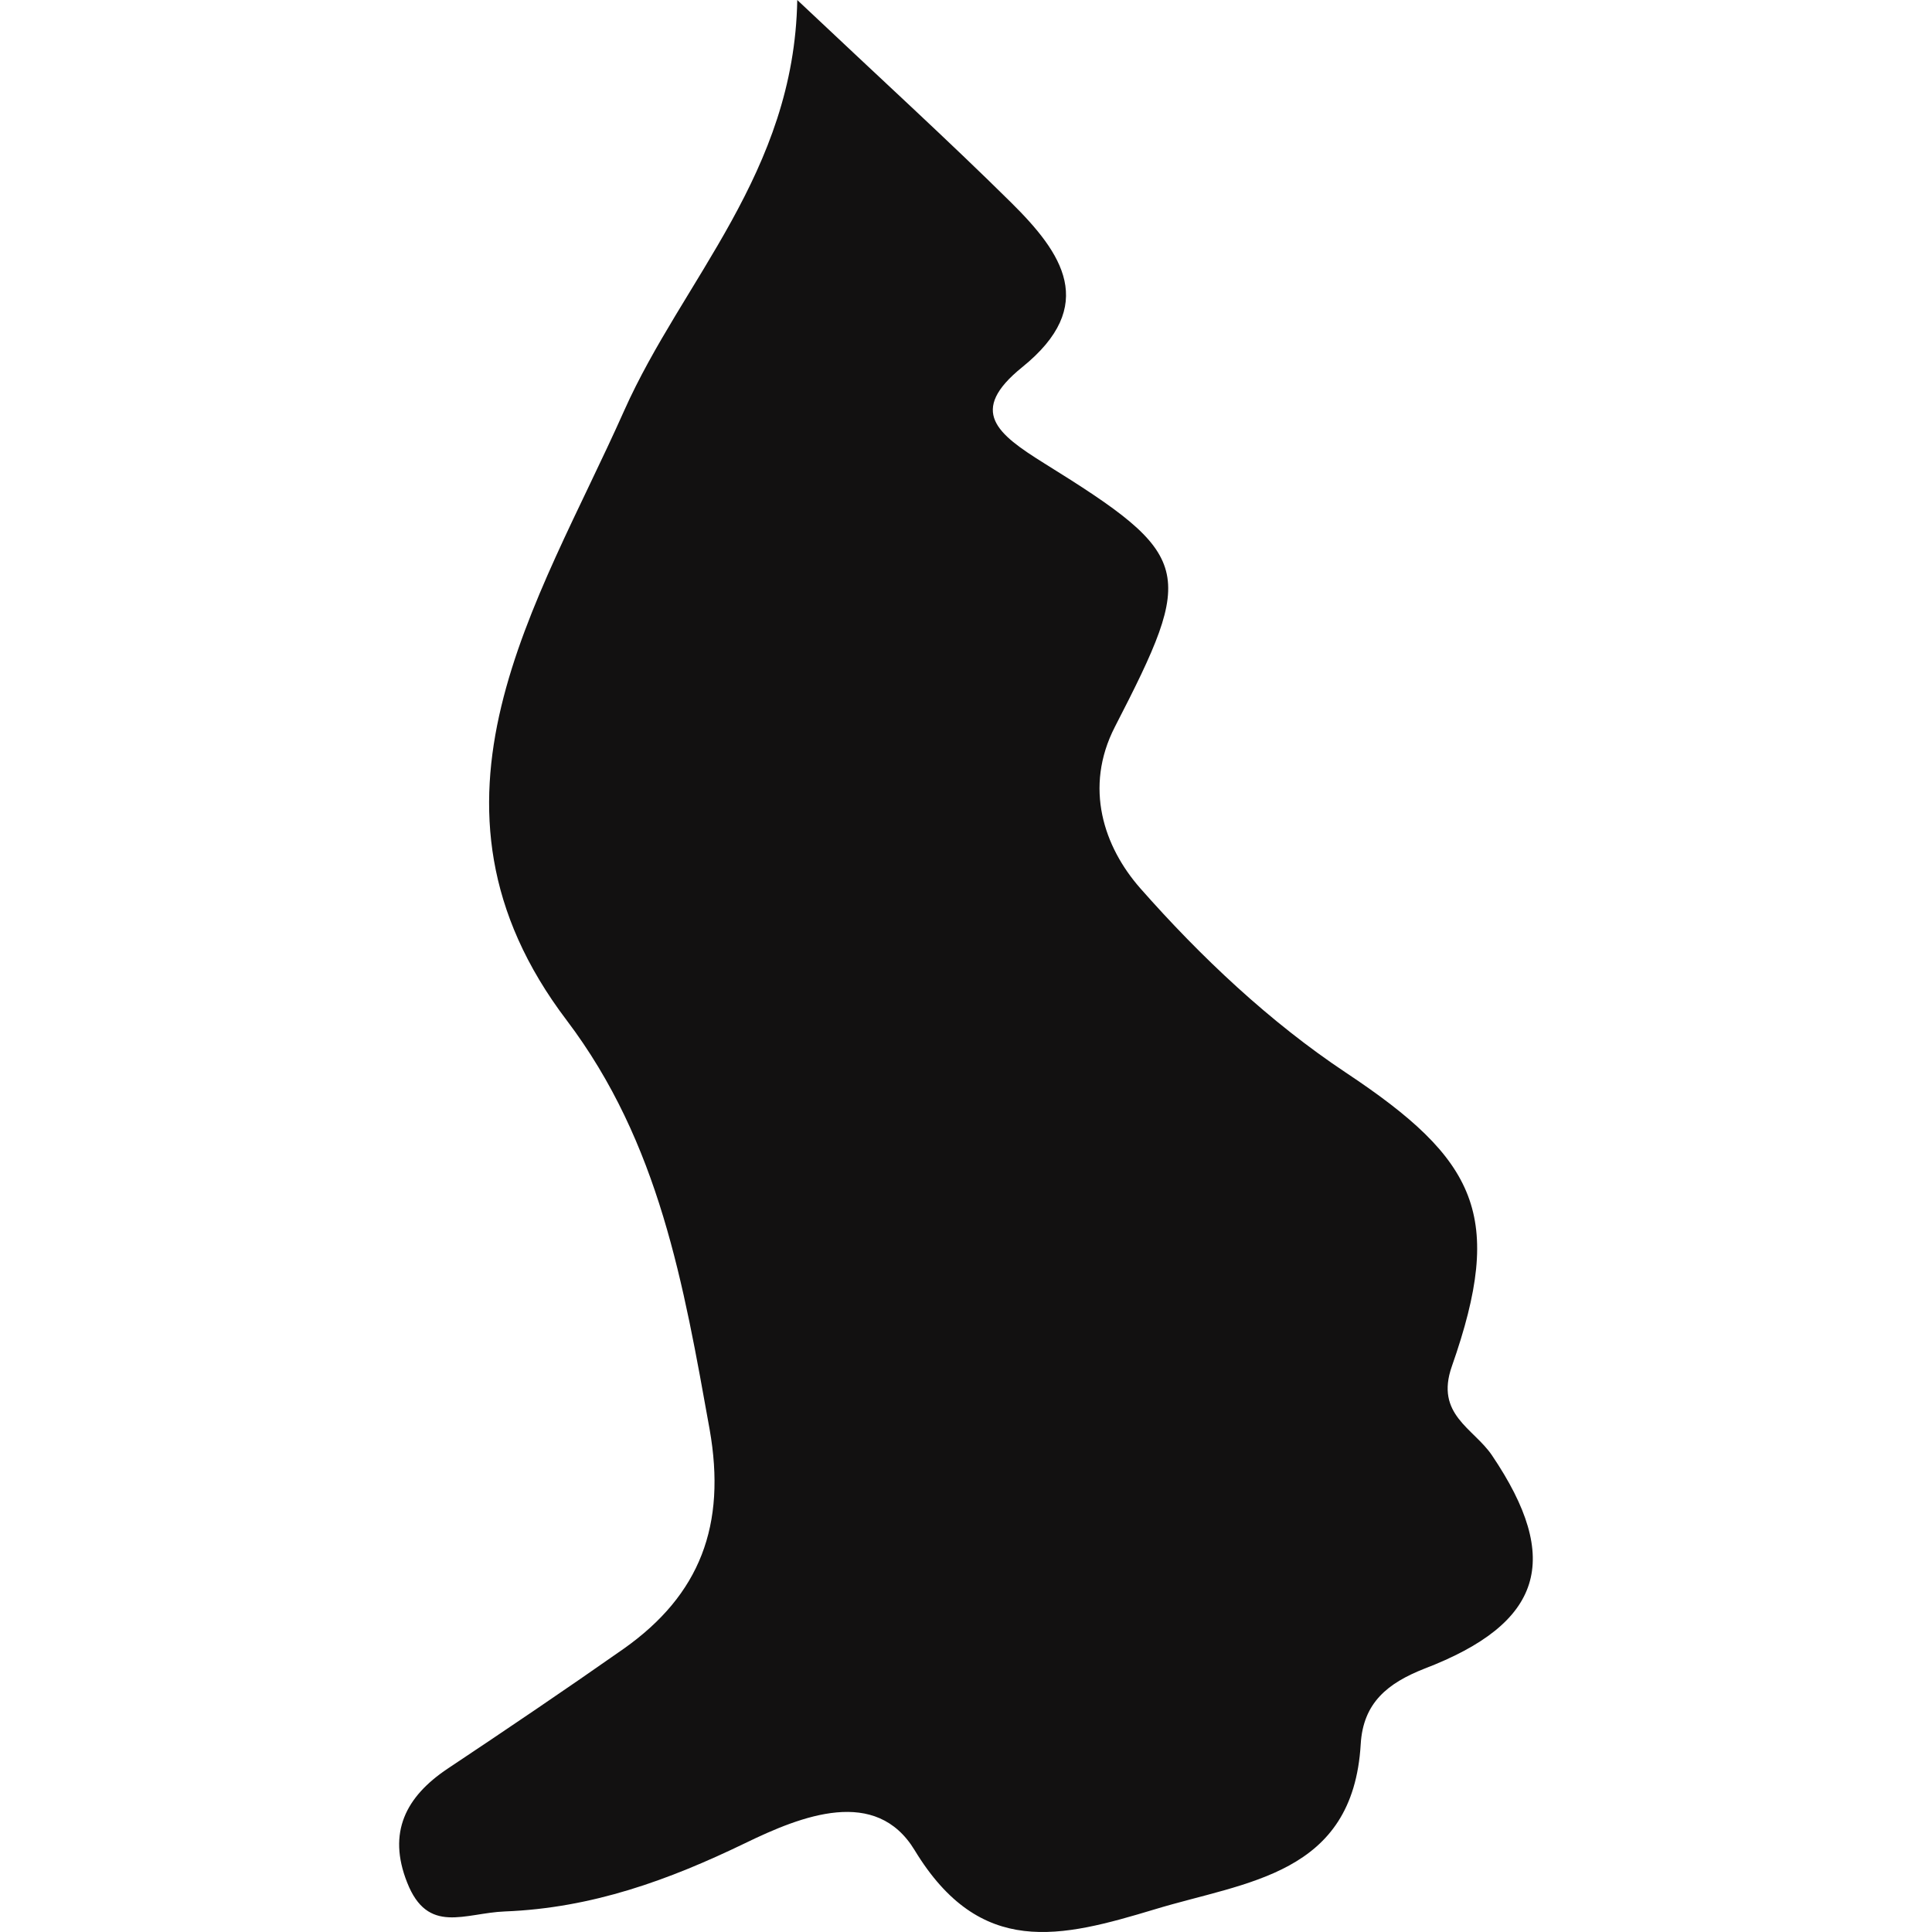 <?xml version="1.0" encoding="iso-8859-1"?>
<!-- Uploaded to: SVG Repo, www.svgrepo.com, Generator: SVG Repo Mixer Tools -->
<!DOCTYPE svg PUBLIC "-//W3C//DTD SVG 1.1//EN" "http://www.w3.org/Graphics/SVG/1.1/DTD/svg11.dtd">
<svg version="1.1" id="Capa_1" xmlns="http://www.w3.org/2000/svg" xmlns:xlink="http://www.w3.org/1999/xlink" 
	 width="800px" height="800px" viewBox="0 0 22.178 22.178"
	 xml:space="preserve">
<g>
	<path style="fill:#121111;" d="M7.159,18.927c-0.666,0.467-1.34,0.923-2.019,1.375c-0.484,0.323-0.693,0.735-0.467,1.306
		c0.237,0.606,0.661,0.352,1.123,0.334c1.001-0.039,1.881-0.36,2.756-0.783c0.656-0.319,1.503-0.651,1.947,0.079
		c0.755,1.245,1.683,1.003,2.756,0.68c1.055-0.321,2.276-0.391,2.365-1.896c0.028-0.478,0.312-0.701,0.729-0.866
		c1.362-0.521,1.587-1.253,0.777-2.451c-0.21-0.31-0.654-0.467-0.46-1.02c0.608-1.731,0.291-2.371-1.218-3.373
		c-0.874-0.582-1.663-1.326-2.36-2.117c-0.415-0.473-0.648-1.153-0.29-1.851c0.93-1.804,0.906-1.959-0.81-3.025
		c-0.545-0.34-0.876-0.6-0.255-1.103c0.879-0.709,0.459-1.312-0.125-1.89C10.884,1.61,10.132,0.925,9.152,0
		C9.117,1.986,7.836,3.209,7.165,4.714c-0.987,2.218-2.554,4.501-0.66,6.998c1.065,1.408,1.342,3.032,1.641,4.696
		C8.34,17.508,8.038,18.306,7.159,18.927z"/>
</g>
</svg>